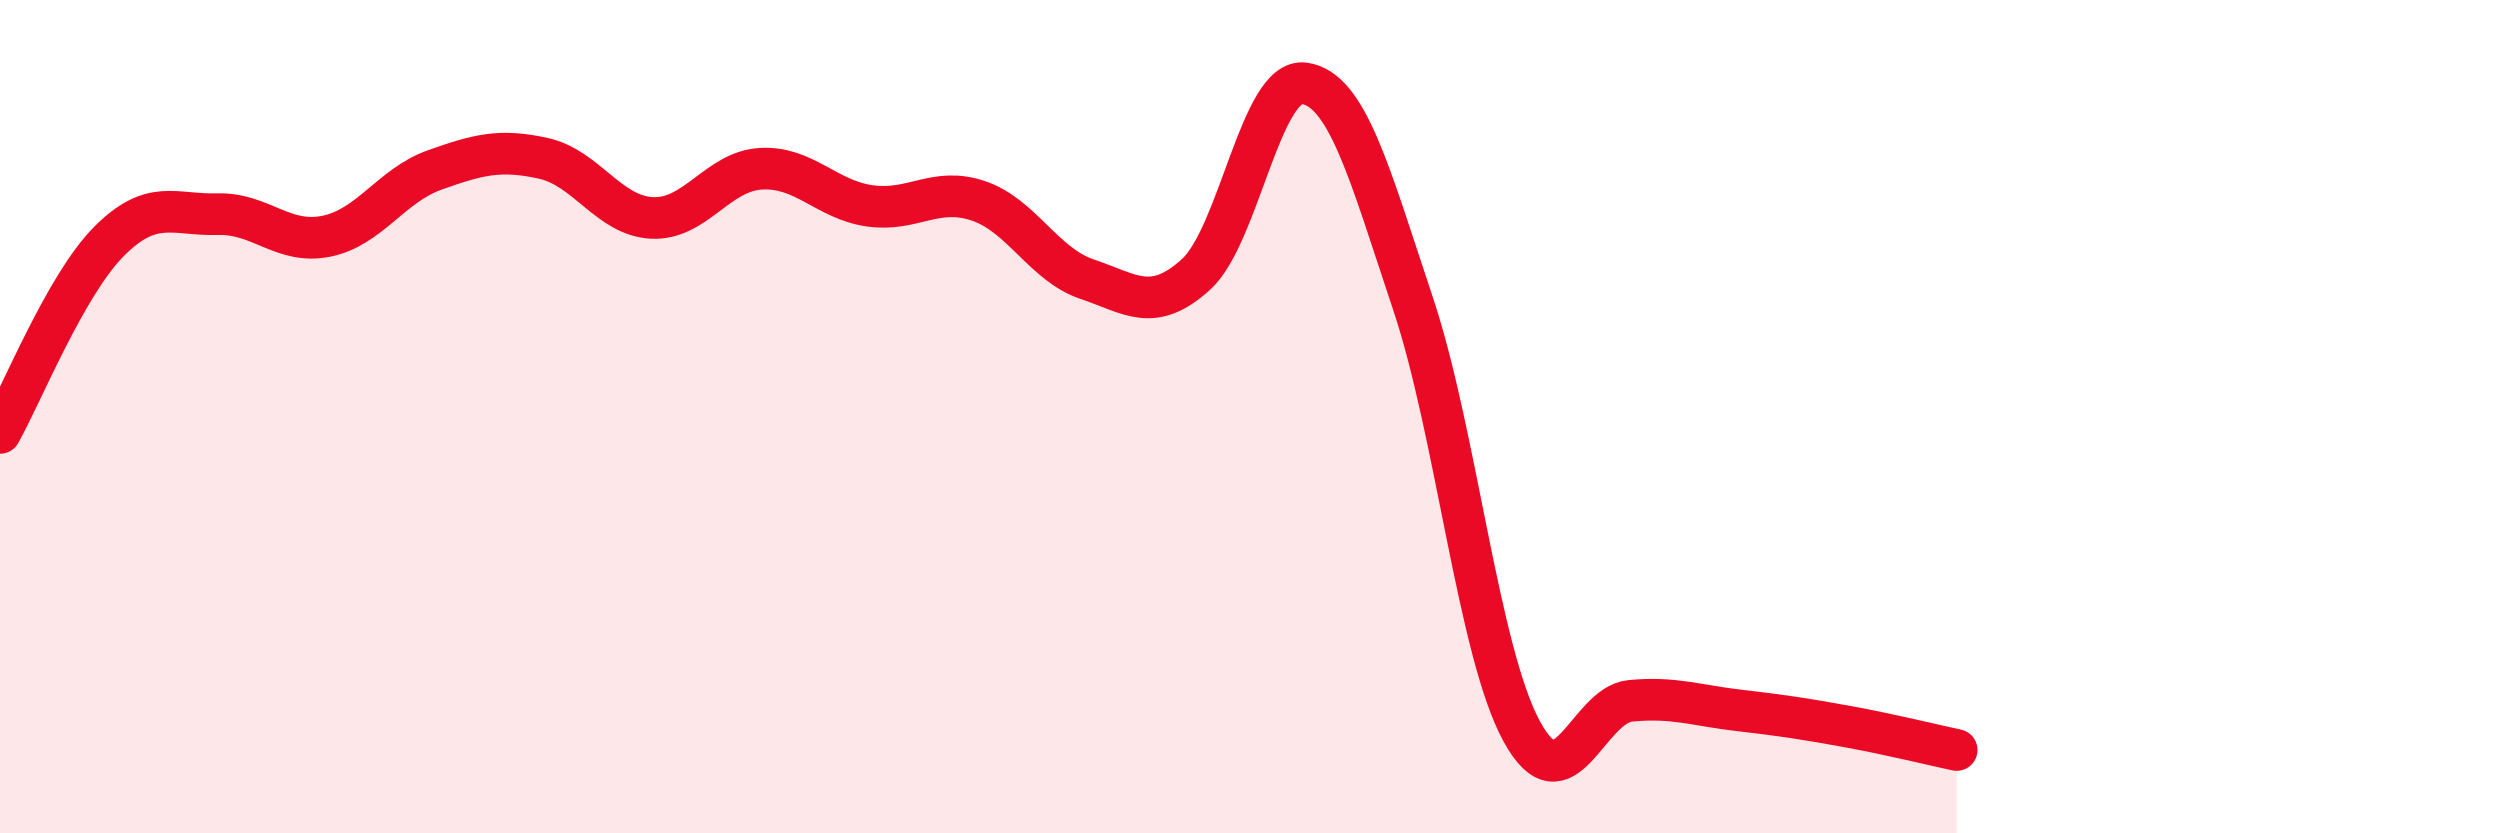 
    <svg width="60" height="20" viewBox="0 0 60 20" xmlns="http://www.w3.org/2000/svg">
      <path
        d="M 0,10.39 C 0.52,9.47 1.57,6.85 2.61,5.8 C 3.65,4.75 4.18,5.17 5.22,5.14 C 6.26,5.11 6.79,5.88 7.83,5.67 C 8.87,5.46 9.39,4.45 10.43,4.08 C 11.47,3.71 12,3.57 13.04,3.8 C 14.08,4.03 14.61,5.18 15.65,5.23 C 16.69,5.28 17.22,4.11 18.26,4.05 C 19.3,3.99 19.83,4.79 20.87,4.94 C 21.91,5.09 22.44,4.47 23.48,4.82 C 24.52,5.17 25.05,6.35 26.09,6.7 C 27.13,7.05 27.66,7.53 28.7,6.59 C 29.74,5.65 30.26,1.86 31.3,2 C 32.34,2.14 32.87,4.17 33.91,7.28 C 34.95,10.39 35.48,15.64 36.52,17.55 C 37.56,19.46 38.09,16.92 39.13,16.82 C 40.17,16.72 40.7,16.93 41.74,17.05 C 42.78,17.17 43.31,17.25 44.35,17.44 C 45.39,17.63 46.44,17.89 46.96,18L46.96 20L0 20Z"
        fill="#EB0A25"
        opacity="0.1"
        stroke-linecap="round"
        stroke-linejoin="round"
      />
      <path
        d="M 0,10.39 C 0.52,9.47 1.57,6.85 2.61,5.8 C 3.65,4.75 4.18,5.17 5.22,5.14 C 6.26,5.11 6.79,5.88 7.83,5.67 C 8.87,5.46 9.39,4.45 10.43,4.08 C 11.47,3.71 12,3.57 13.04,3.8 C 14.08,4.03 14.61,5.18 15.65,5.23 C 16.69,5.28 17.22,4.11 18.26,4.05 C 19.3,3.99 19.83,4.79 20.87,4.94 C 21.91,5.09 22.44,4.47 23.48,4.82 C 24.52,5.17 25.05,6.35 26.09,6.7 C 27.13,7.05 27.66,7.53 28.7,6.59 C 29.74,5.65 30.26,1.86 31.3,2 C 32.34,2.14 32.87,4.17 33.91,7.28 C 34.95,10.39 35.48,15.64 36.52,17.55 C 37.56,19.46 38.09,16.92 39.13,16.82 C 40.17,16.72 40.7,16.93 41.74,17.05 C 42.78,17.17 43.31,17.25 44.35,17.44 C 45.39,17.63 46.44,17.89 46.96,18"
        stroke="#EB0A25"
        stroke-width="1"
        fill="none"
        stroke-linecap="round"
        stroke-linejoin="round"
      />
    </svg>
  